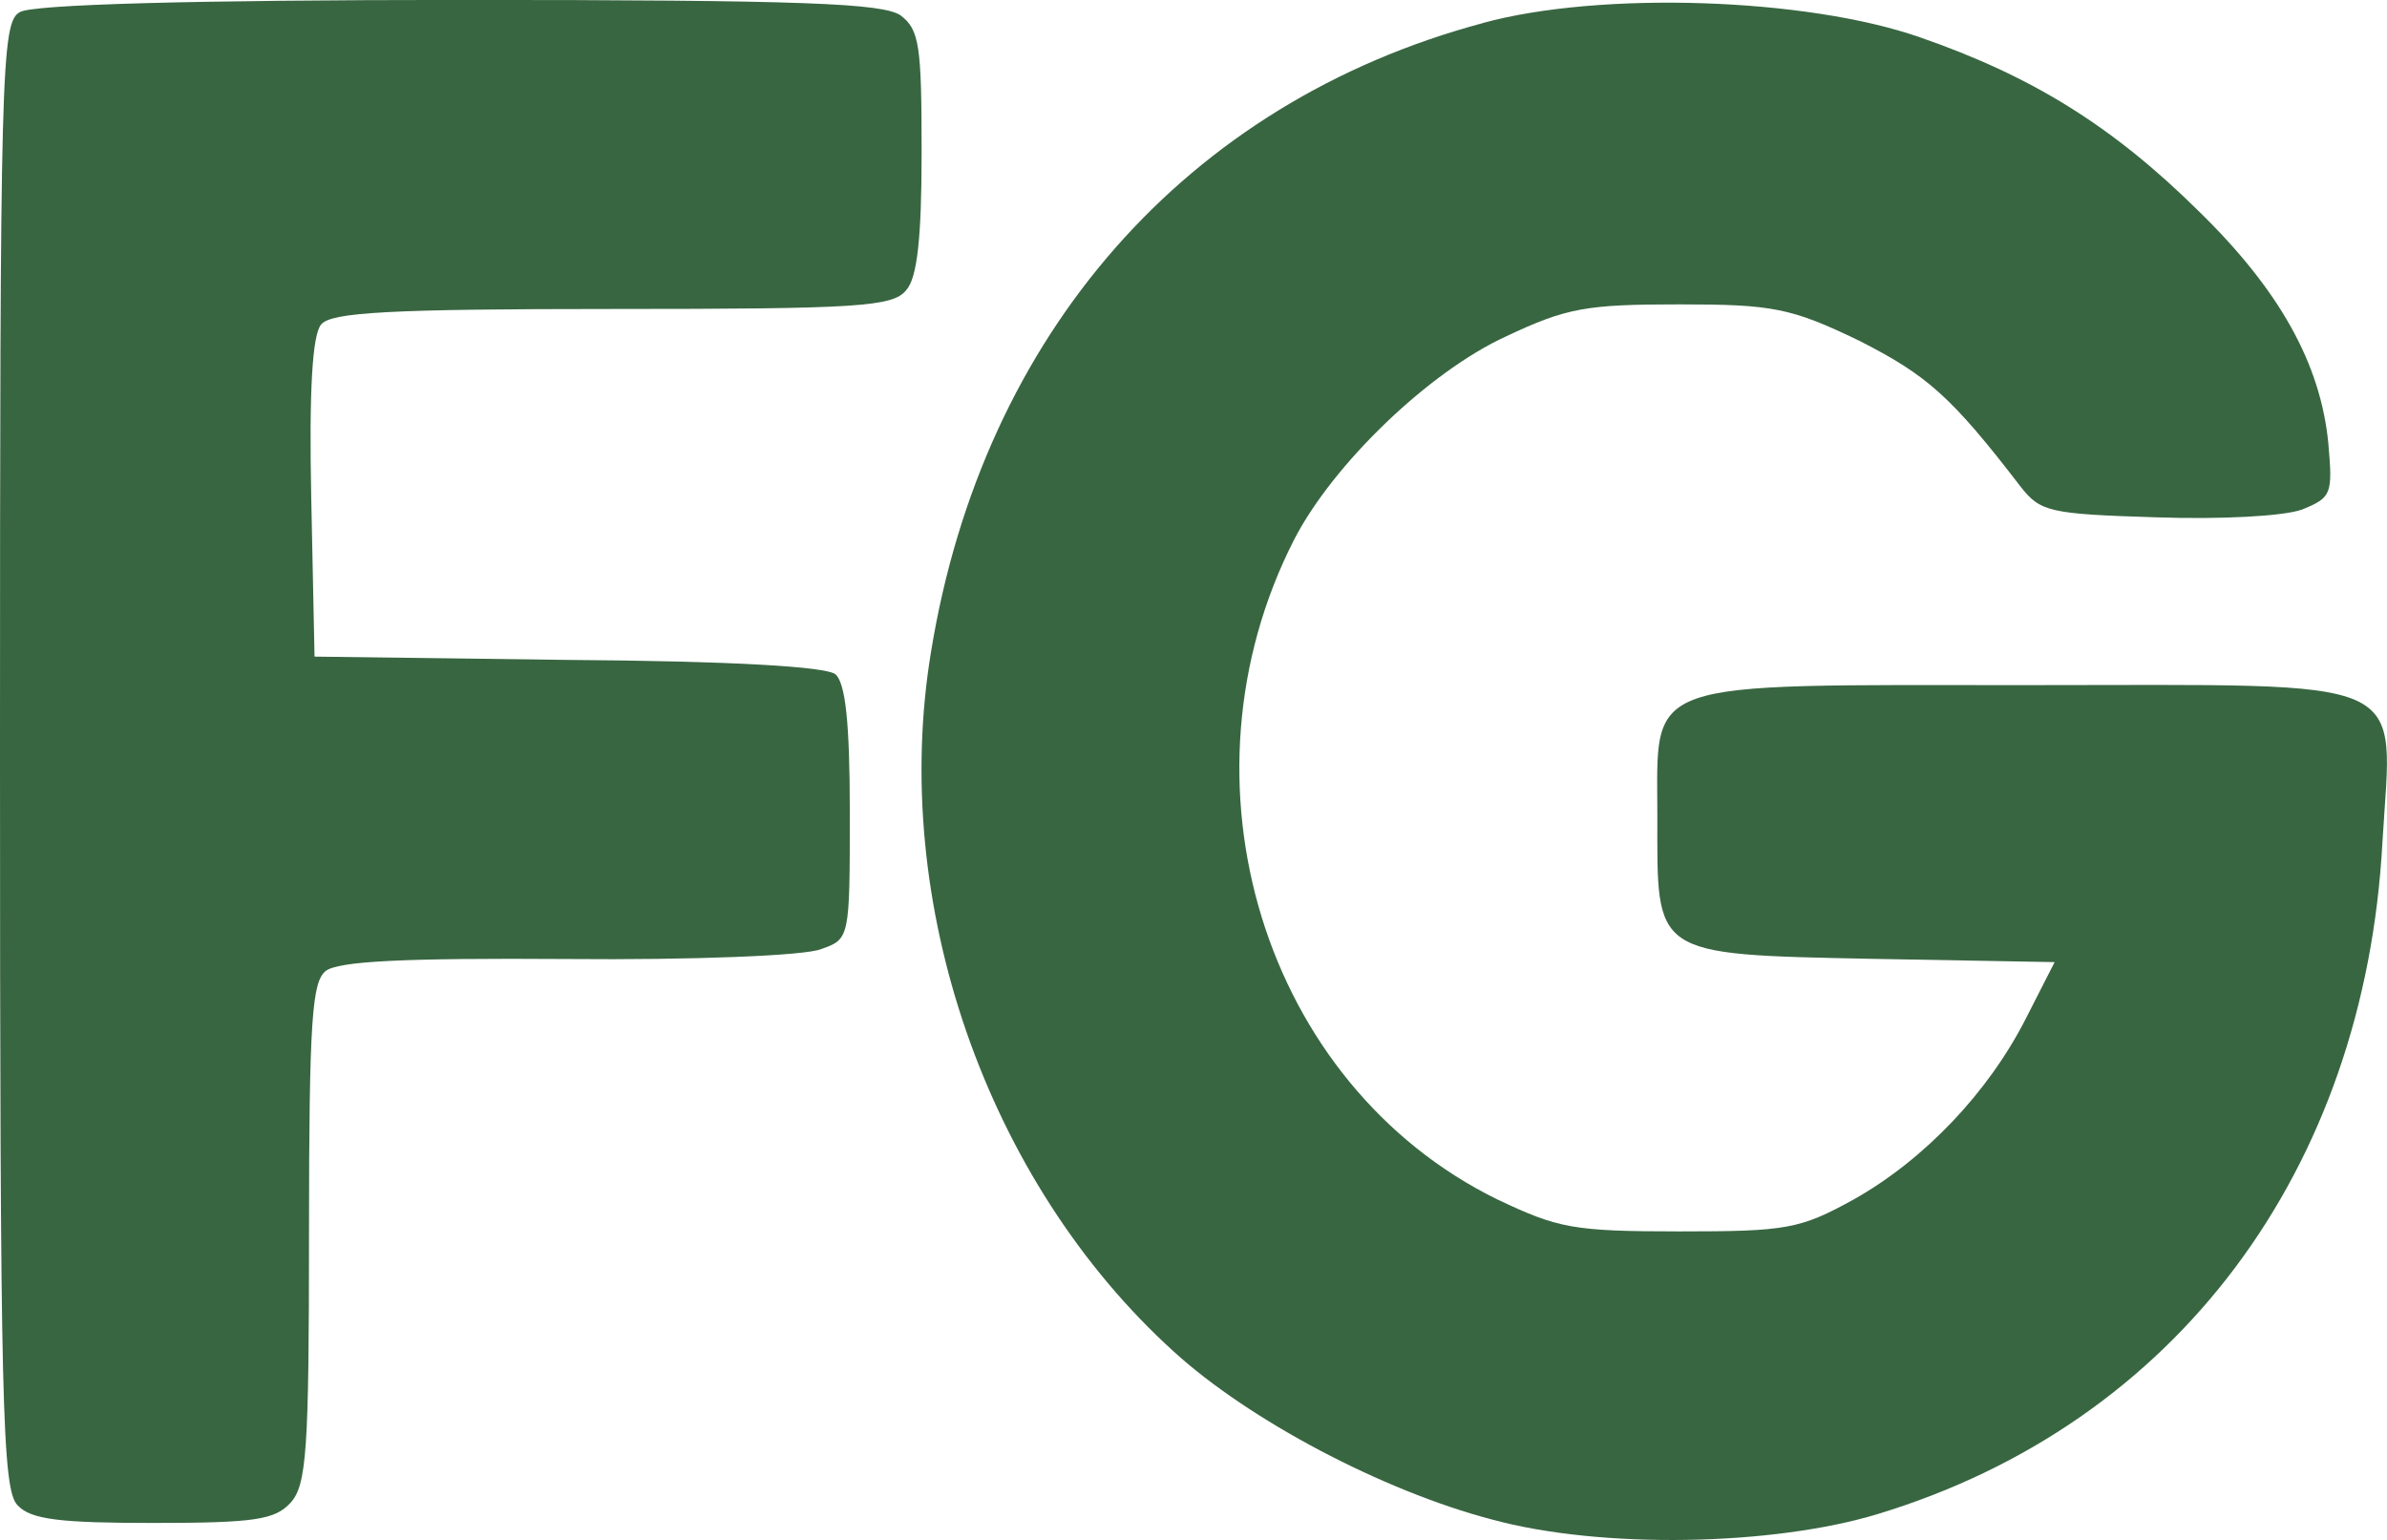 <?xml version="1.0" encoding="UTF-8"?>
<svg id="Layer_1" data-name="Layer 1" xmlns="http://www.w3.org/2000/svg" viewBox="0 0 362.6 233.95">
  <defs>
    <style>
      .cls-1 {
        fill: #386641;
      }
    </style>
  </defs>
  <path class="cls-1" d="M3.02,1.84C.17,3.35,0,10.56,0,114.84c0,98.92.34,111.49,2.68,113.84,2.01,2.18,6.54,2.68,20.62,2.68,15.42,0,18.44-.5,20.79-3.02,2.51-2.68,2.85-8.05,2.85-40.91s.5-38.22,2.51-39.9c1.84-1.51,11.74-2.01,36.72-1.84,18.94.17,36.21-.5,38.56-1.51,4.36-1.51,4.36-1.68,4.36-20.79,0-13.75-.67-19.62-2.18-20.96-1.51-1.17-15.76-2.01-40.74-2.18l-38.39-.5-.5-24.14c-.34-16.26.17-24.81,1.51-26.32,1.51-1.84,10.23-2.35,44.26-2.35,37.39,0,42.58-.34,44.6-2.85,1.68-1.84,2.35-7.88,2.35-20.96,0-16.26-.34-18.61-3.19-20.79-2.68-1.84-14.59-2.35-67.06-2.35C29.51,0,4.86.67,3.02,1.84Z"/>
  <path class="cls-1" d="M225.28,3.5c-45.1,12.07-75.95,47.28-83.83,95.39-6.37,38.22,8.38,80.64,36.88,106.46,11.4,10.39,31.69,21.12,48.28,25.48,16.6,4.53,42.75,4.02,58.68-.84,45.27-13.75,73.93-52.14,76.62-102.1,1.51-25.65,5.53-23.81-53.82-23.81s-56.33-1.17-56.33,19.95-1.01,20.96,32.52,21.63l27.83.5-4.36,8.55c-5.7,11.23-15.42,21.46-26.15,27.5-8.21,4.53-10.23,4.86-26.49,4.86s-18.44-.5-27.66-4.86c-35.54-17.44-49.63-63.54-30.85-100.26,5.87-11.4,20.45-25.48,32.19-30.85,9.22-4.36,12.24-4.86,26.32-4.86s16.93.5,27.33,5.53c10.23,5.2,13.92,8.38,24.48,22.13,3.02,3.86,4.36,4.19,20.62,4.69,9.89.34,19.28-.17,22.13-1.17,4.53-1.84,4.69-2.35,4.02-10.06-1.17-12.07-7.38-23.3-19.78-35.37-13.08-12.91-25.32-20.45-42.25-26.32-17.27-6.04-48.62-7.04-66.39-2.18Z"/>
</svg>